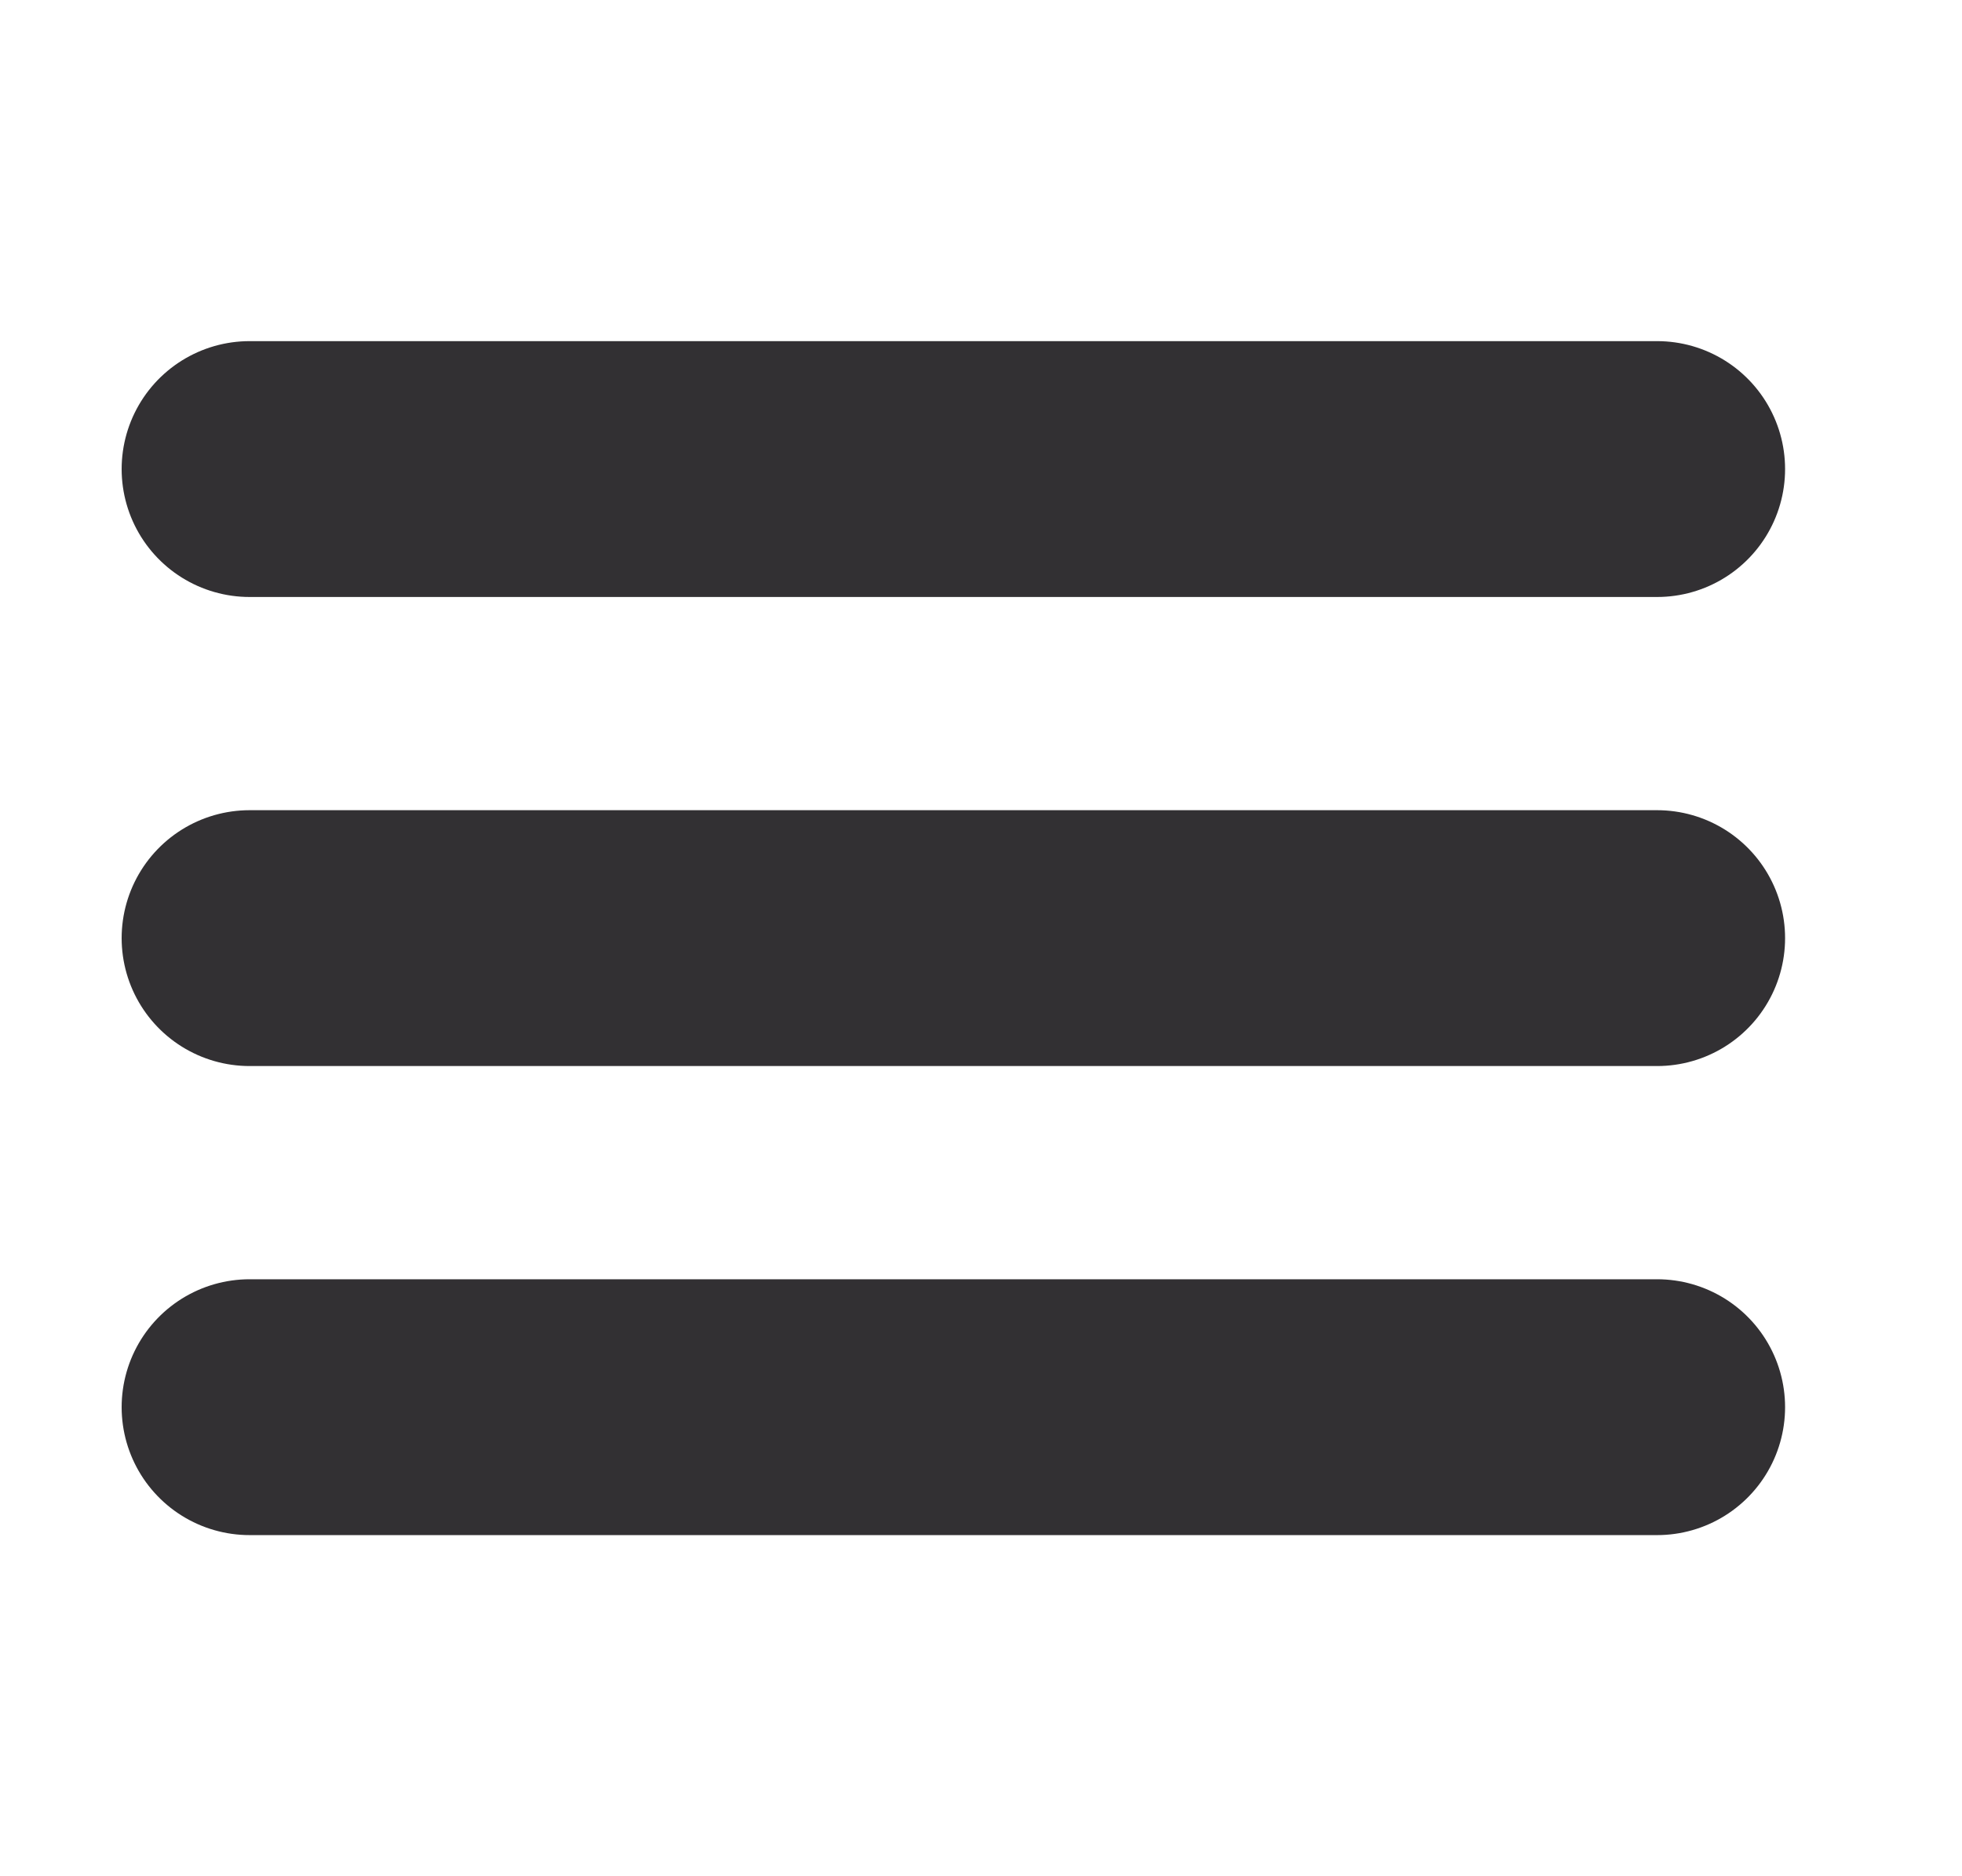 <svg width="23" height="22" viewBox="0 0 23 22" fill="none" xmlns="http://www.w3.org/2000/svg">
<path d="M2.926 11H19.426" stroke="#323033" stroke-width="3" stroke-linecap="round" stroke-linejoin="round"/>
<path d="M2.926 5.5H19.426" stroke="#323033" stroke-width="3" stroke-linecap="round" stroke-linejoin="round"/>
<path d="M2.926 16.5H19.426" stroke="#323033" stroke-width="3" stroke-linecap="round" stroke-linejoin="round"/>
</svg>
